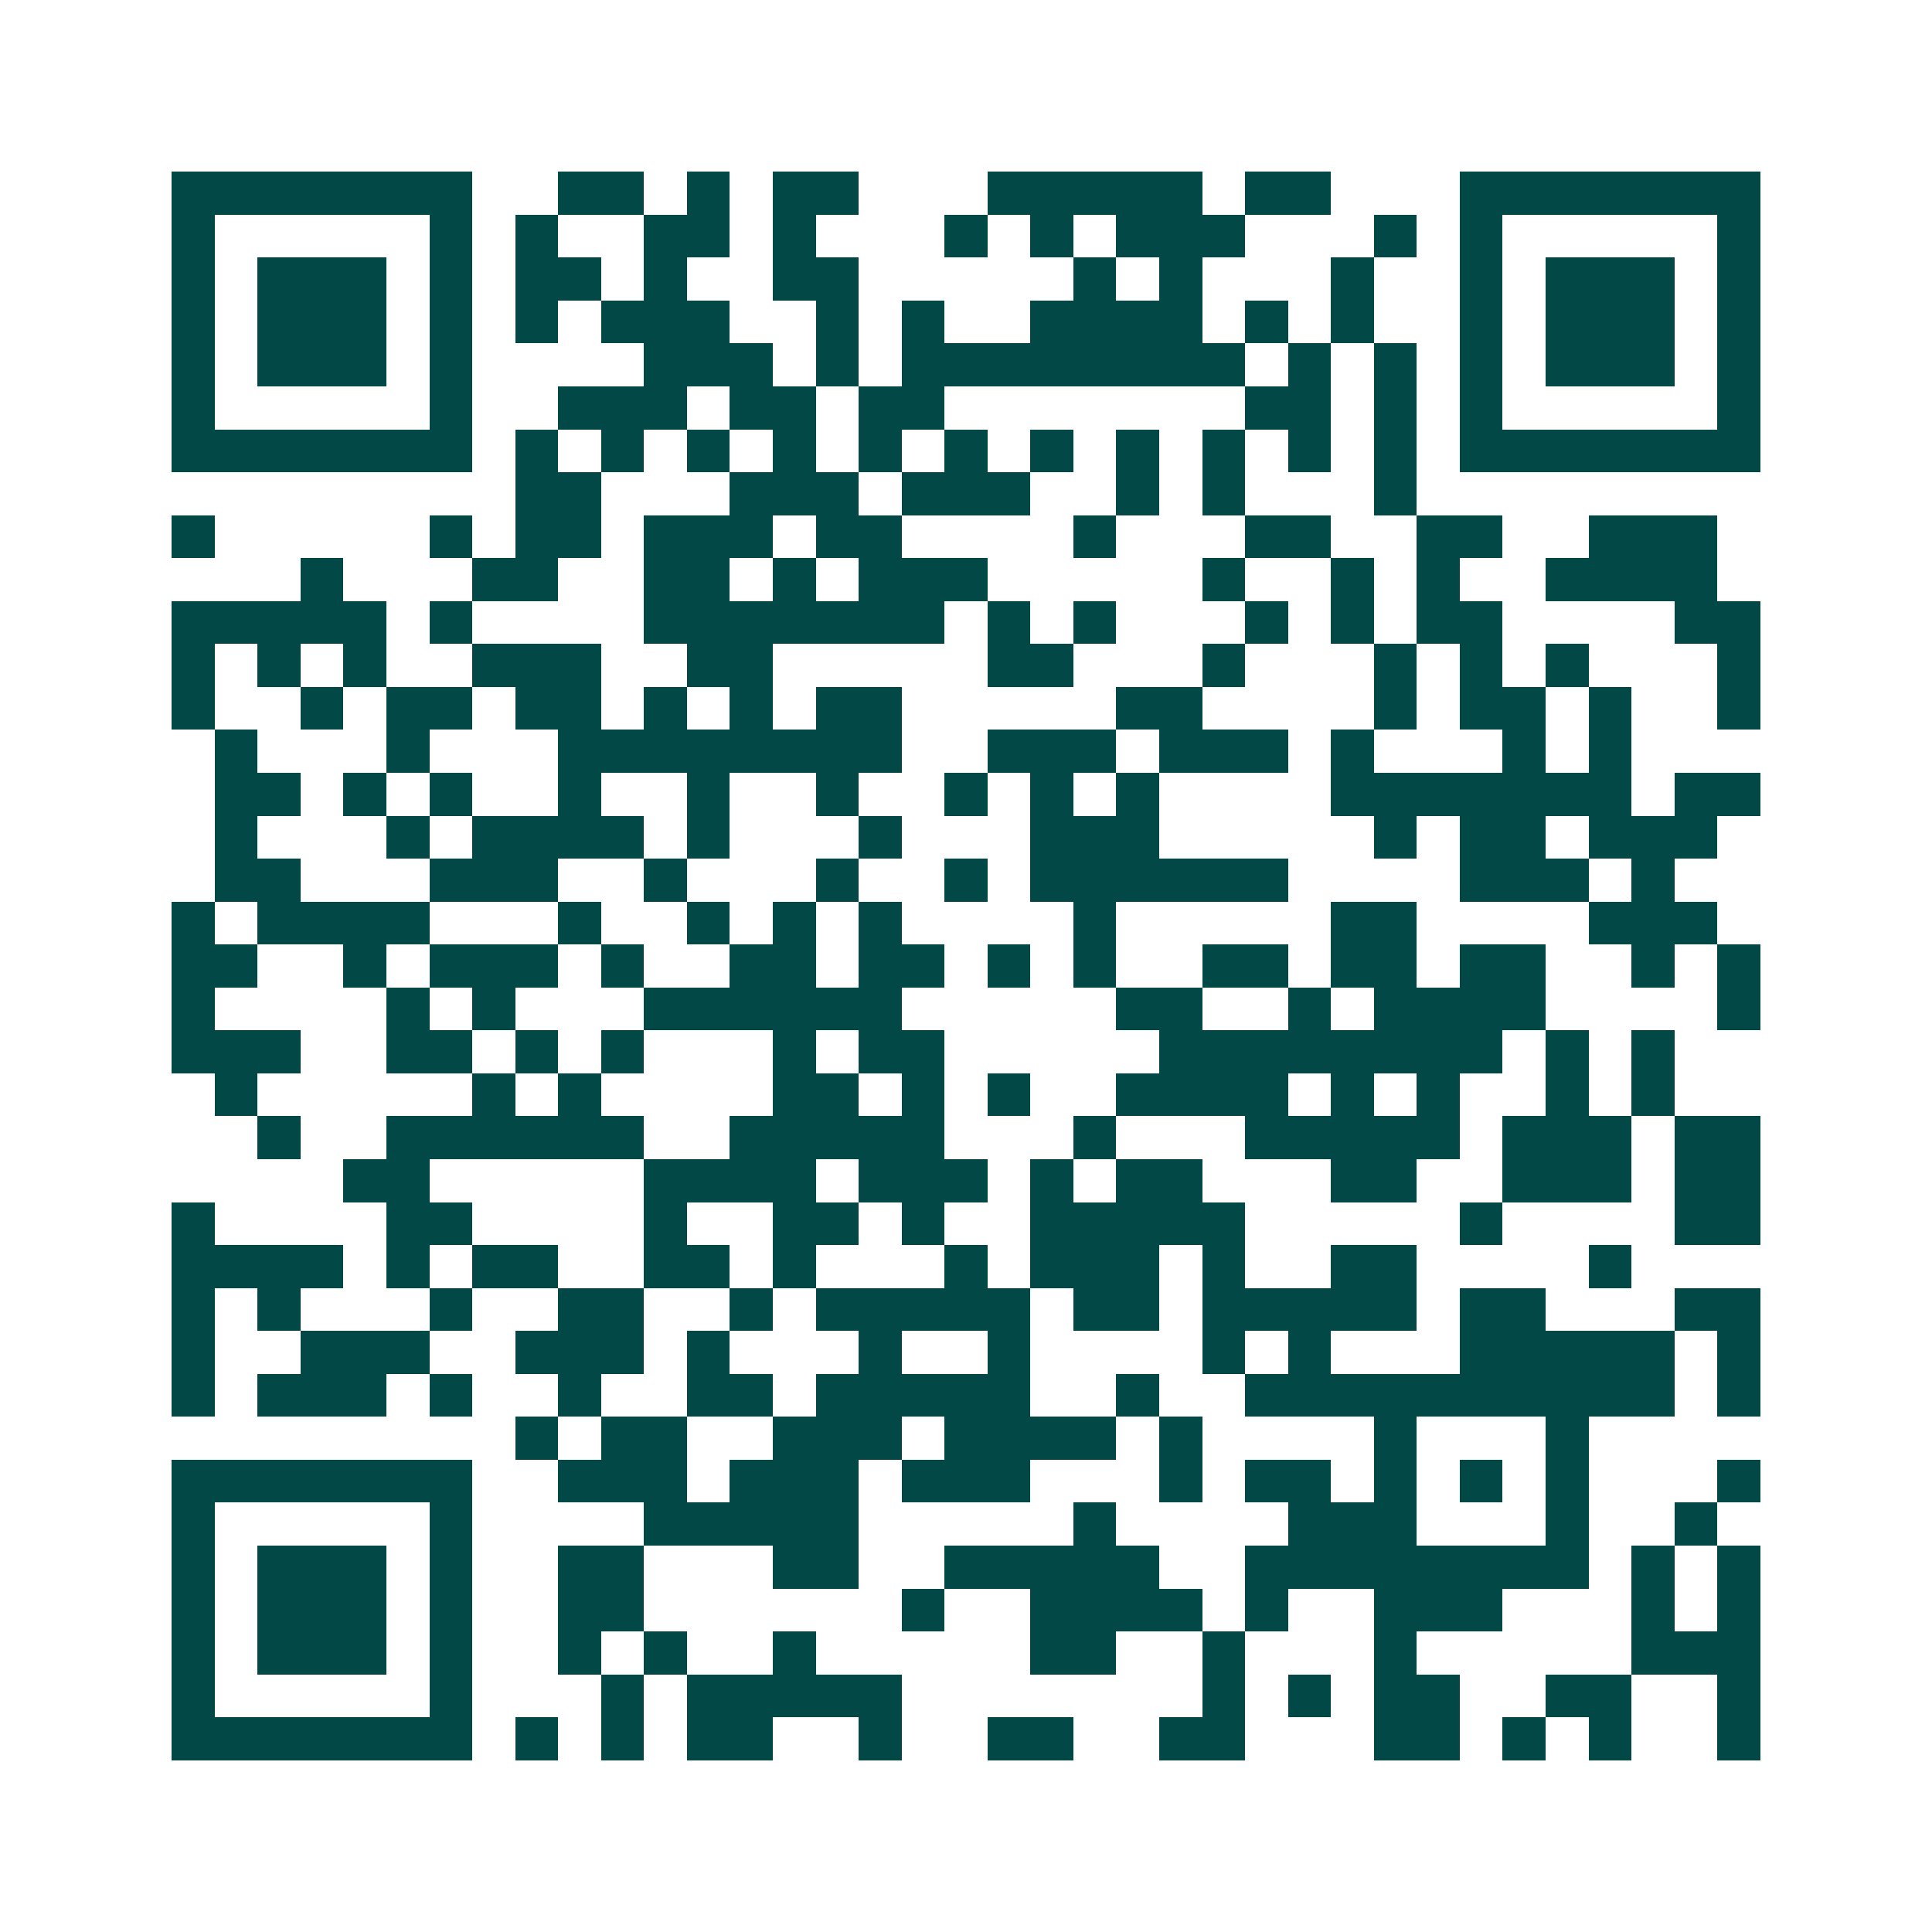 <svg xmlns="http://www.w3.org/2000/svg" width="200" height="200" viewBox="0 0 45 45" shape-rendering="crispEdges"><path fill="#ffffff" d="M0 0h45v45H0z"/><path stroke="#014847" d="M4 4.5h7m2 0h2m1 0h1m1 0h2m3 0h5m1 0h2m3 0h7M4 5.5h1m5 0h1m1 0h1m2 0h2m1 0h1m3 0h1m1 0h1m1 0h3m3 0h1m1 0h1m5 0h1M4 6.5h1m1 0h3m1 0h1m1 0h2m1 0h1m2 0h2m5 0h1m1 0h1m3 0h1m2 0h1m1 0h3m1 0h1M4 7.5h1m1 0h3m1 0h1m1 0h1m1 0h3m2 0h1m1 0h1m2 0h4m1 0h1m1 0h1m2 0h1m1 0h3m1 0h1M4 8.5h1m1 0h3m1 0h1m4 0h3m1 0h1m1 0h8m1 0h1m1 0h1m1 0h1m1 0h3m1 0h1M4 9.5h1m5 0h1m2 0h3m1 0h2m1 0h2m7 0h2m1 0h1m1 0h1m5 0h1M4 10.5h7m1 0h1m1 0h1m1 0h1m1 0h1m1 0h1m1 0h1m1 0h1m1 0h1m1 0h1m1 0h1m1 0h1m1 0h7M12 11.5h2m3 0h3m1 0h3m2 0h1m1 0h1m3 0h1M4 12.5h1m5 0h1m1 0h2m1 0h3m1 0h2m4 0h1m3 0h2m2 0h2m2 0h3M7 13.5h1m3 0h2m2 0h2m1 0h1m1 0h3m5 0h1m2 0h1m1 0h1m2 0h4M4 14.5h5m1 0h1m4 0h7m1 0h1m1 0h1m3 0h1m1 0h1m1 0h2m4 0h2M4 15.5h1m1 0h1m1 0h1m2 0h3m2 0h2m5 0h2m3 0h1m3 0h1m1 0h1m1 0h1m3 0h1M4 16.5h1m2 0h1m1 0h2m1 0h2m1 0h1m1 0h1m1 0h2m5 0h2m4 0h1m1 0h2m1 0h1m2 0h1M5 17.5h1m3 0h1m3 0h8m2 0h3m1 0h3m1 0h1m3 0h1m1 0h1M5 18.5h2m1 0h1m1 0h1m2 0h1m2 0h1m2 0h1m2 0h1m1 0h1m1 0h1m4 0h7m1 0h2M5 19.5h1m3 0h1m1 0h4m1 0h1m3 0h1m3 0h3m5 0h1m1 0h2m1 0h3M5 20.5h2m3 0h3m2 0h1m3 0h1m2 0h1m1 0h6m4 0h3m1 0h1M4 21.5h1m1 0h4m3 0h1m2 0h1m1 0h1m1 0h1m4 0h1m5 0h2m4 0h3M4 22.5h2m2 0h1m1 0h3m1 0h1m2 0h2m1 0h2m1 0h1m1 0h1m2 0h2m1 0h2m1 0h2m2 0h1m1 0h1M4 23.5h1m4 0h1m1 0h1m3 0h6m5 0h2m2 0h1m1 0h4m4 0h1M4 24.5h3m2 0h2m1 0h1m1 0h1m3 0h1m1 0h2m5 0h8m1 0h1m1 0h1M5 25.5h1m5 0h1m1 0h1m4 0h2m1 0h1m1 0h1m2 0h4m1 0h1m1 0h1m2 0h1m1 0h1M6 26.5h1m2 0h6m2 0h5m3 0h1m3 0h5m1 0h3m1 0h2M8 27.5h2m5 0h4m1 0h3m1 0h1m1 0h2m3 0h2m2 0h3m1 0h2M4 28.5h1m4 0h2m4 0h1m2 0h2m1 0h1m2 0h5m5 0h1m4 0h2M4 29.5h4m1 0h1m1 0h2m2 0h2m1 0h1m3 0h1m1 0h3m1 0h1m2 0h2m4 0h1M4 30.5h1m1 0h1m3 0h1m2 0h2m2 0h1m1 0h5m1 0h2m1 0h5m1 0h2m3 0h2M4 31.5h1m2 0h3m2 0h3m1 0h1m3 0h1m2 0h1m4 0h1m1 0h1m3 0h5m1 0h1M4 32.5h1m1 0h3m1 0h1m2 0h1m2 0h2m1 0h5m2 0h1m2 0h10m1 0h1M12 33.5h1m1 0h2m2 0h3m1 0h4m1 0h1m4 0h1m3 0h1M4 34.5h7m2 0h3m1 0h3m1 0h3m3 0h1m1 0h2m1 0h1m1 0h1m1 0h1m3 0h1M4 35.5h1m5 0h1m4 0h5m5 0h1m4 0h3m3 0h1m2 0h1M4 36.5h1m1 0h3m1 0h1m2 0h2m3 0h2m2 0h5m2 0h8m1 0h1m1 0h1M4 37.5h1m1 0h3m1 0h1m2 0h2m6 0h1m2 0h4m1 0h1m2 0h3m3 0h1m1 0h1M4 38.5h1m1 0h3m1 0h1m2 0h1m1 0h1m2 0h1m5 0h2m2 0h1m3 0h1m5 0h3M4 39.5h1m5 0h1m3 0h1m1 0h5m7 0h1m1 0h1m1 0h2m2 0h2m2 0h1M4 40.5h7m1 0h1m1 0h1m1 0h2m2 0h1m2 0h2m2 0h2m3 0h2m1 0h1m1 0h1m2 0h1"/></svg>
